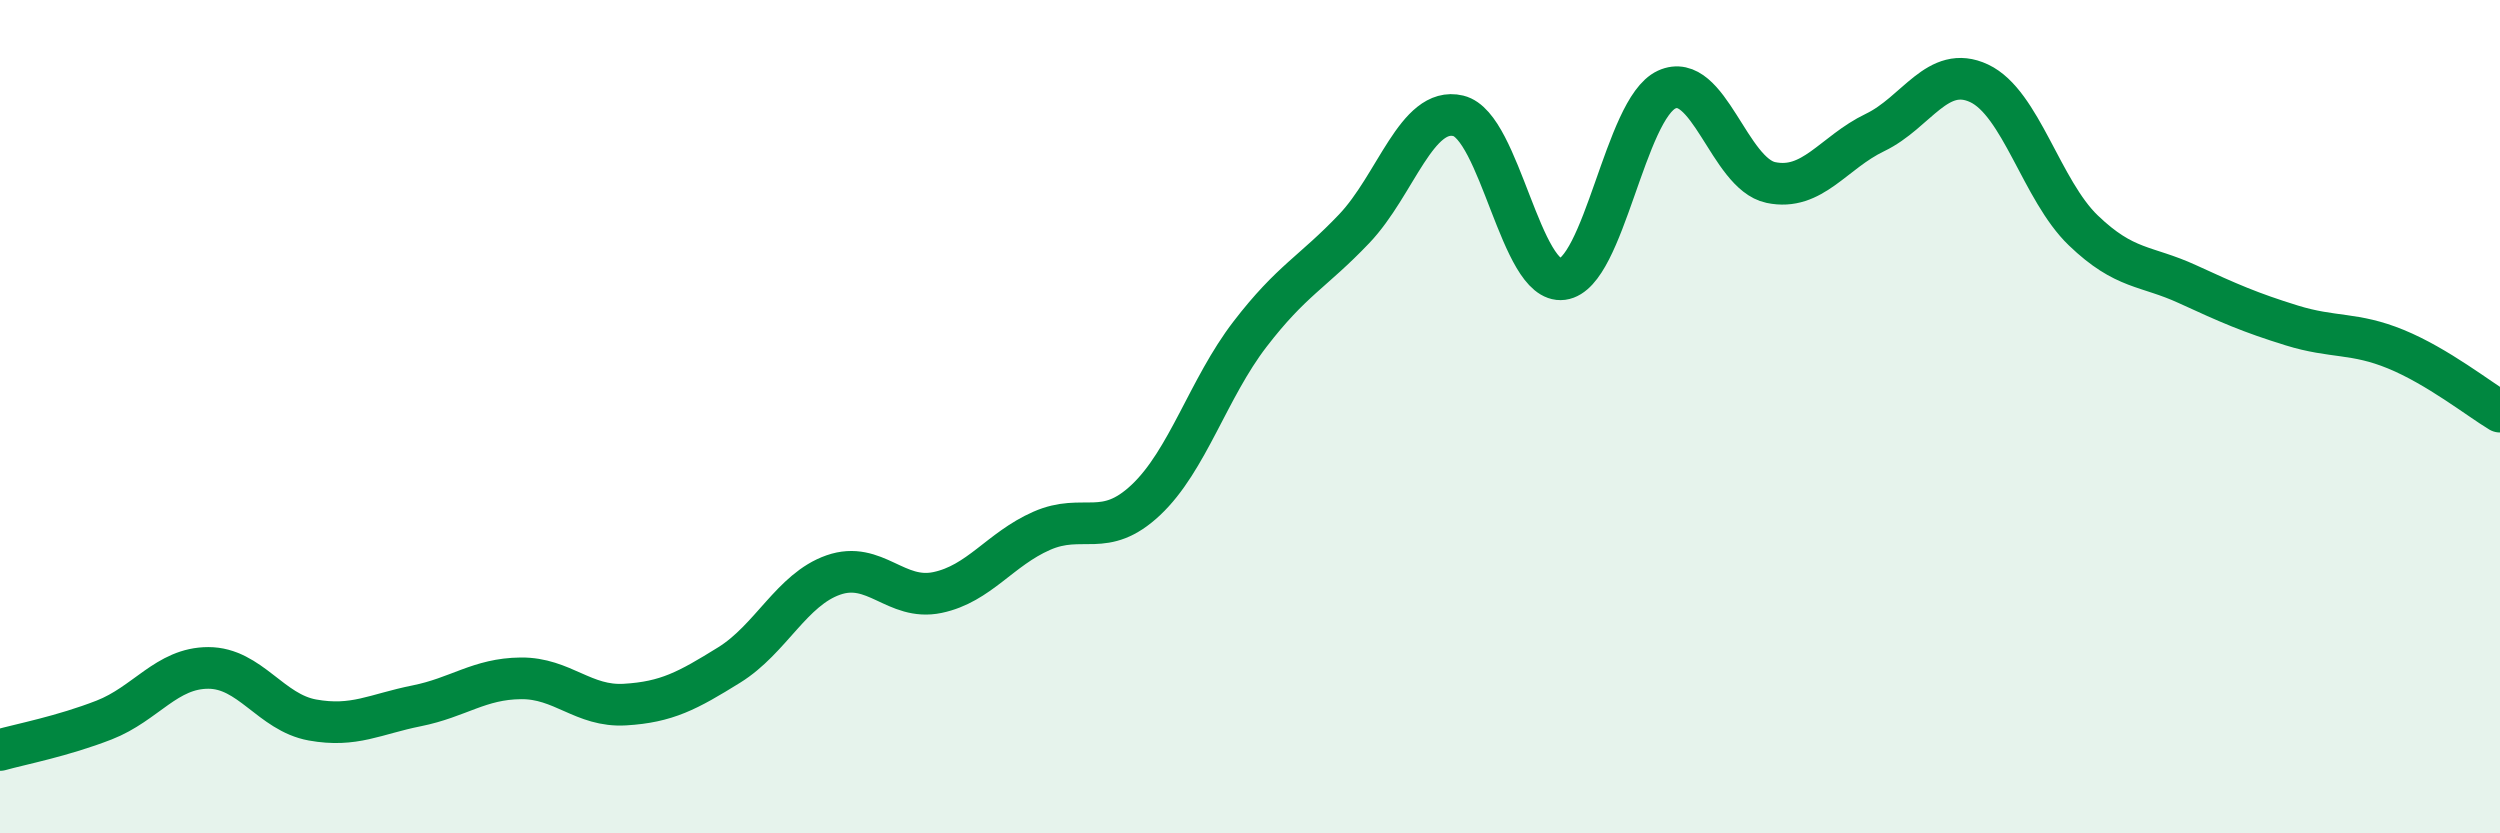 
    <svg width="60" height="20" viewBox="0 0 60 20" xmlns="http://www.w3.org/2000/svg">
      <path
        d="M 0,18 C 0.5,17.86 1.5,17.67 2.5,17.28 C 3.5,16.89 4,16.03 5,16.03 C 6,16.03 6.5,17.1 7.5,17.28 C 8.5,17.46 9,17.14 10,16.94 C 11,16.74 11.5,16.29 12.5,16.28 C 13.5,16.27 14,16.97 15,16.91 C 16,16.85 16.5,16.58 17.5,15.96 C 18.5,15.34 19,14.15 20,13.8 C 21,13.45 21.5,14.43 22.5,14.22 C 23.5,14.01 24,13.18 25,12.74 C 26,12.3 26.5,12.94 27.5,12 C 28.5,11.06 29,9.32 30,8.02 C 31,6.72 31.5,6.54 32.5,5.49 C 33.5,4.44 34,2.54 35,2.78 C 36,3.02 36.5,6.83 37.5,6.7 C 38.5,6.57 39,2.61 40,2.15 C 41,1.69 41.5,4.17 42.5,4.38 C 43.5,4.59 44,3.66 45,3.18 C 46,2.7 46.5,1.53 47.5,2 C 48.5,2.47 49,4.57 50,5.53 C 51,6.49 51.5,6.36 52.5,6.82 C 53.5,7.28 54,7.5 55,7.81 C 56,8.12 56.5,7.97 57.5,8.38 C 58.5,8.79 59.5,9.58 60,9.88L60 20L0 20Z"
        fill="#008740"
        opacity="0.1"
        stroke-linecap="round"
        stroke-linejoin="round"
      />
      <path
        d="M 0,18 C 0.5,17.86 1.5,17.67 2.5,17.28 C 3.5,16.89 4,16.03 5,16.03 C 6,16.03 6.5,17.1 7.5,17.28 C 8.5,17.46 9,17.14 10,16.94 C 11,16.74 11.5,16.29 12.5,16.28 C 13.5,16.27 14,16.97 15,16.91 C 16,16.85 16.5,16.58 17.5,15.96 C 18.5,15.34 19,14.15 20,13.8 C 21,13.45 21.5,14.43 22.5,14.22 C 23.5,14.01 24,13.18 25,12.74 C 26,12.3 26.5,12.94 27.5,12 C 28.5,11.06 29,9.32 30,8.02 C 31,6.72 31.5,6.54 32.5,5.49 C 33.5,4.44 34,2.54 35,2.78 C 36,3.02 36.5,6.83 37.5,6.7 C 38.5,6.57 39,2.61 40,2.15 C 41,1.69 41.5,4.17 42.5,4.38 C 43.5,4.59 44,3.66 45,3.18 C 46,2.7 46.5,1.53 47.5,2 C 48.5,2.47 49,4.57 50,5.53 C 51,6.49 51.5,6.36 52.5,6.82 C 53.5,7.28 54,7.5 55,7.81 C 56,8.12 56.5,7.97 57.5,8.38 C 58.5,8.79 59.5,9.58 60,9.88"
        stroke="#008740"
        stroke-width="1"
        fill="none"
        stroke-linecap="round"
        stroke-linejoin="round"
      />
    </svg>
  